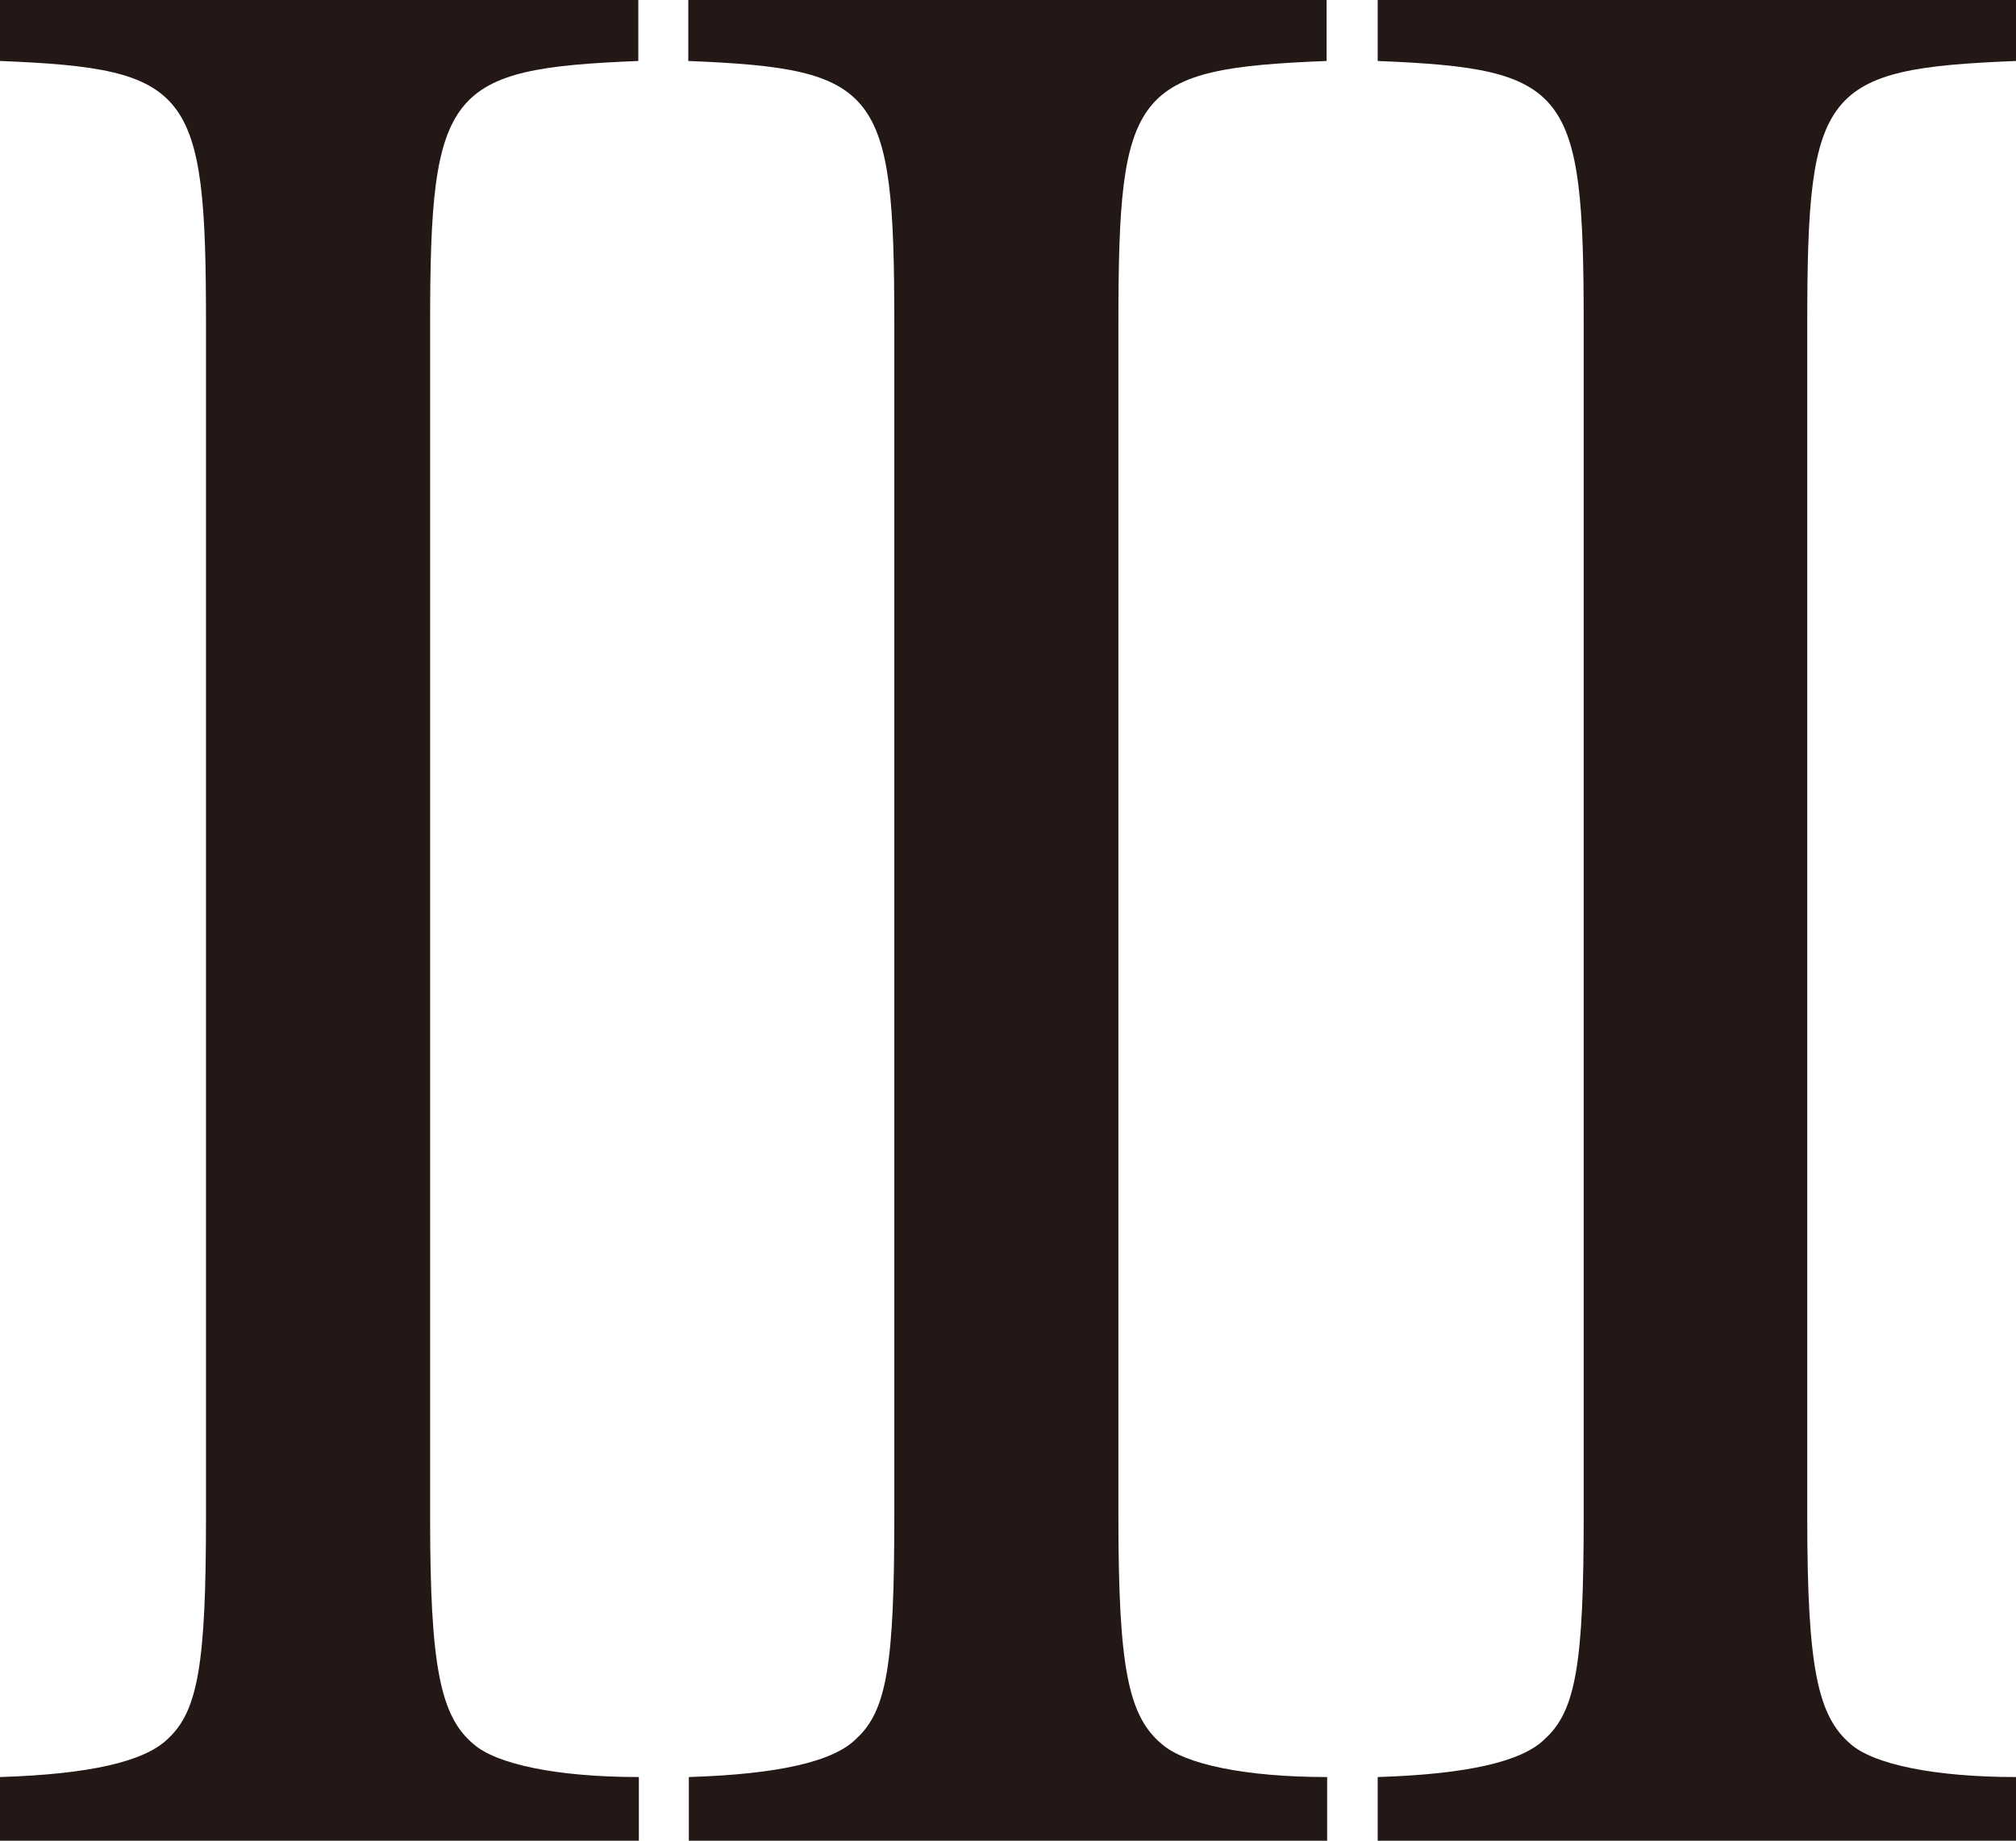 <?xml version="1.0" encoding="UTF-8"?>
<svg id="_レイヤー_1" data-name="レイヤー 1" xmlns="http://www.w3.org/2000/svg" viewBox="0 0 36.7 33.51">
  <path d="M0,32.35c1.62-.05,2.64-.28,3.06-.7.55-.51.69-1.39.69-4.03V5.88C3.75,1.62,3.47,1.25,0,1.11V0h11.62v1.11c-3.47.14-3.79.51-3.79,4.77v21.75c0,2.68.18,3.61.79,4.12.42.37,1.53.6,3.01.6v1.16H0v-1.16ZM12.54,32.35c1.62-.05,2.64-.28,3.05-.7.56-.51.69-1.39.69-4.03V5.88c0-4.26-.28-4.63-3.75-4.77V0h11.62v1.11c-3.52.14-3.79.51-3.79,4.77v21.75c0,2.73.18,3.61.79,4.12.42.37,1.53.6,3.01.6v1.16h-11.62v-1.16ZM25.08,32.35c1.62-.05,2.64-.28,3.05-.7.56-.51.7-1.39.7-4.03V5.88c0-4.26-.28-4.63-3.75-4.77V0h11.62v1.11c-3.52.14-3.8.51-3.8,4.77v21.75c0,2.73.19,3.61.79,4.12.42.37,1.53.6,3.01.6v1.16h-11.62v-1.16Z" style="fill: #231815;"/>
</svg>